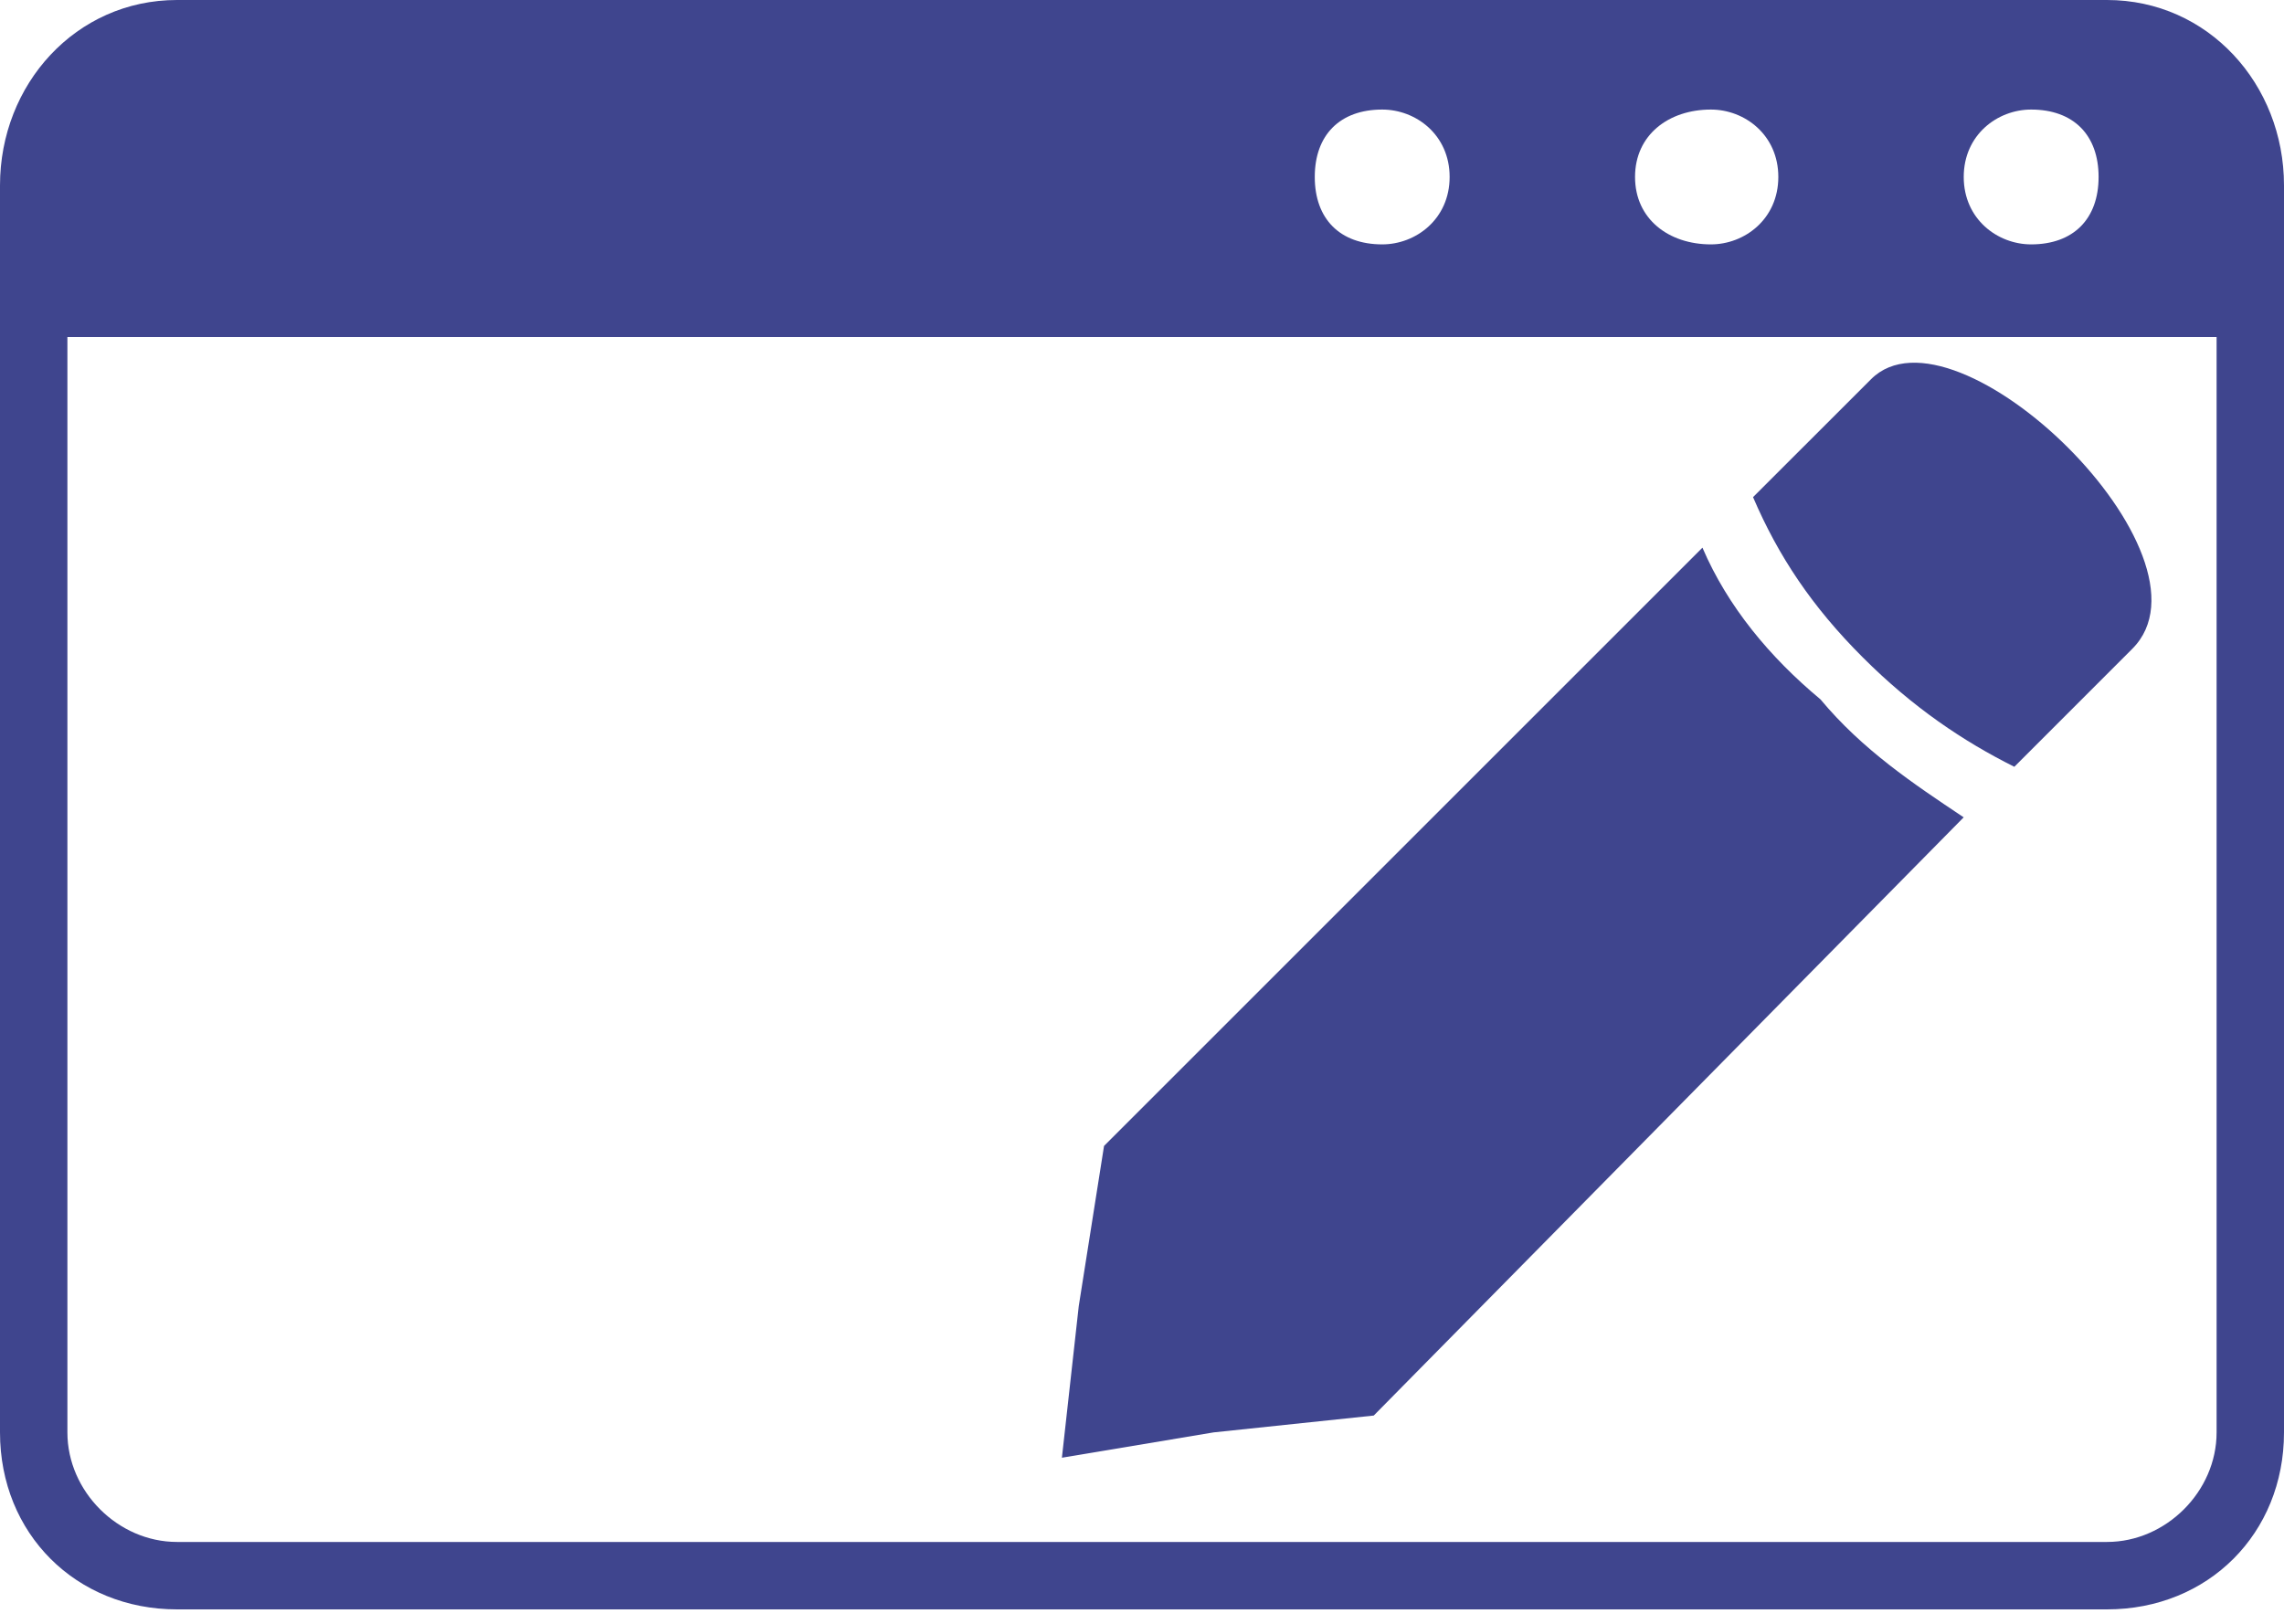 <svg xmlns="http://www.w3.org/2000/svg" width="45" height="32" viewBox="0 0 45 32" fill="none"><path fill-rule="evenodd" clip-rule="evenodd" d="M3.487 0H41.513C43.505 0 45 1.661 45 3.653V28.229C45 30.221 43.505 31.716 41.513 31.716H3.487C1.494 31.716 0 30.221 0 28.229V3.653C0 1.661 1.494 0 3.487 0ZM40.018 2.159C40.849 2.159 41.347 2.657 41.347 3.487C41.347 4.317 40.849 4.816 40.018 4.816C39.354 4.816 38.69 4.317 38.69 3.487C38.69 2.657 39.354 2.159 40.018 2.159ZM33.709 2.159C34.373 2.159 35.037 2.657 35.037 3.487C35.037 4.317 34.373 4.816 33.709 4.816C32.878 4.816 32.214 4.317 32.214 3.487C32.214 2.657 32.878 2.159 33.709 2.159ZM27.233 2.159C27.897 2.159 28.561 2.657 28.561 3.487C28.561 4.317 27.897 4.816 27.233 4.816C26.402 4.816 25.904 4.317 25.904 3.487C25.904 2.657 26.402 2.159 27.233 2.159ZM43.672 6.642H1.328V28.229C1.328 29.391 2.325 30.387 3.487 30.387H41.513C42.675 30.387 43.672 29.391 43.672 28.229V6.642Z" fill="#3F458E"></path><path fill-rule="evenodd" clip-rule="evenodd" d="M38.689 16.107L27.066 27.896L23.911 28.228L20.922 28.727L21.254 25.738L21.752 22.583L33.542 10.793C34.04 11.955 34.87 12.952 35.867 13.782C36.697 14.778 37.693 15.442 38.689 16.107Z" fill="#3F458E"></path><path fill-rule="evenodd" clip-rule="evenodd" d="M36.864 7.473C38.524 5.812 43.838 10.96 42.011 12.786L39.687 15.111C38.69 14.613 37.694 13.949 36.698 12.952C35.701 11.956 35.037 10.96 34.539 9.797L36.864 7.473Z" fill="#3F458E"></path></svg>